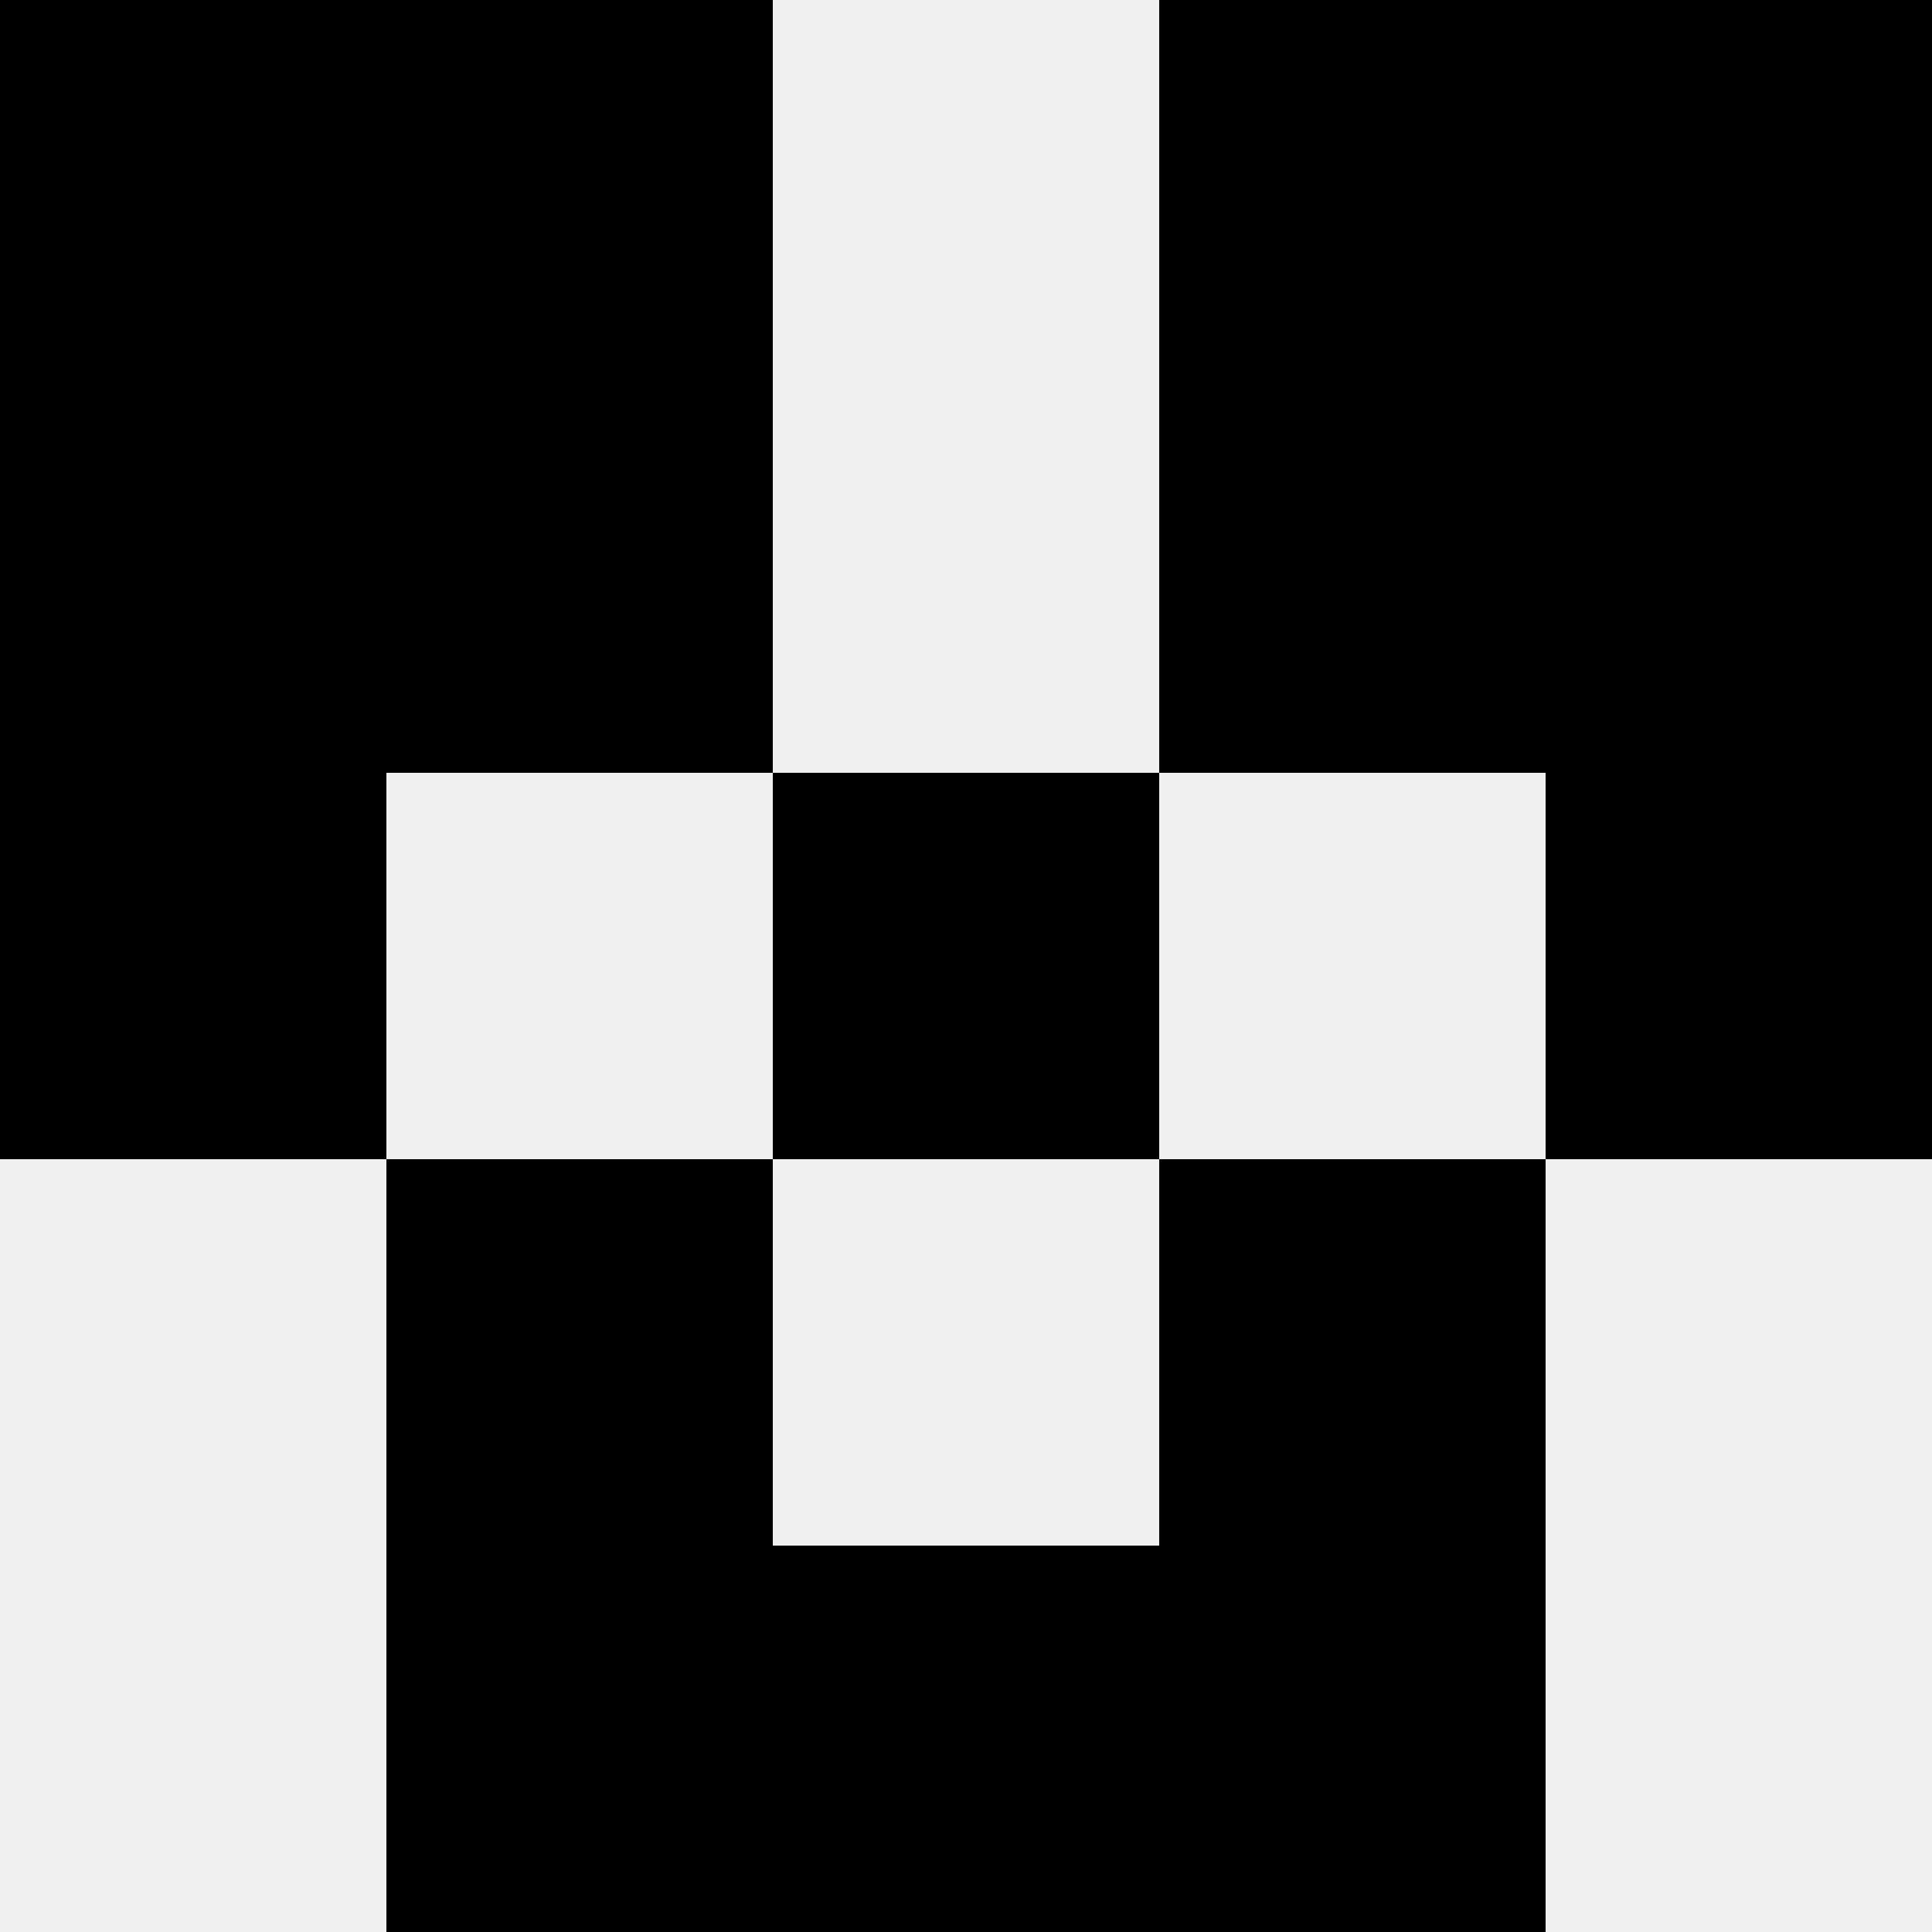 <svg width='80' height='80' xmlns='http://www.w3.org/2000/svg'><rect width='100%' height='100%' fill='#f0f0f0'/><rect x='0' y='0' width='16' height='16' fill='hsl(183, 70%, 50%)' /><rect x='64' y='0' width='16' height='16' fill='hsl(183, 70%, 50%)' /><rect x='16' y='0' width='16' height='16' fill='hsl(183, 70%, 50%)' /><rect x='48' y='0' width='16' height='16' fill='hsl(183, 70%, 50%)' /><rect x='0' y='16' width='16' height='16' fill='hsl(183, 70%, 50%)' /><rect x='64' y='16' width='16' height='16' fill='hsl(183, 70%, 50%)' /><rect x='16' y='16' width='16' height='16' fill='hsl(183, 70%, 50%)' /><rect x='48' y='16' width='16' height='16' fill='hsl(183, 70%, 50%)' /><rect x='0' y='32' width='16' height='16' fill='hsl(183, 70%, 50%)' /><rect x='64' y='32' width='16' height='16' fill='hsl(183, 70%, 50%)' /><rect x='32' y='32' width='16' height='16' fill='hsl(183, 70%, 50%)' /><rect x='32' y='32' width='16' height='16' fill='hsl(183, 70%, 50%)' /><rect x='16' y='48' width='16' height='16' fill='hsl(183, 70%, 50%)' /><rect x='48' y='48' width='16' height='16' fill='hsl(183, 70%, 50%)' /><rect x='16' y='64' width='16' height='16' fill='hsl(183, 70%, 50%)' /><rect x='48' y='64' width='16' height='16' fill='hsl(183, 70%, 50%)' /><rect x='32' y='64' width='16' height='16' fill='hsl(183, 70%, 50%)' /><rect x='32' y='64' width='16' height='16' fill='hsl(183, 70%, 50%)' /></svg>